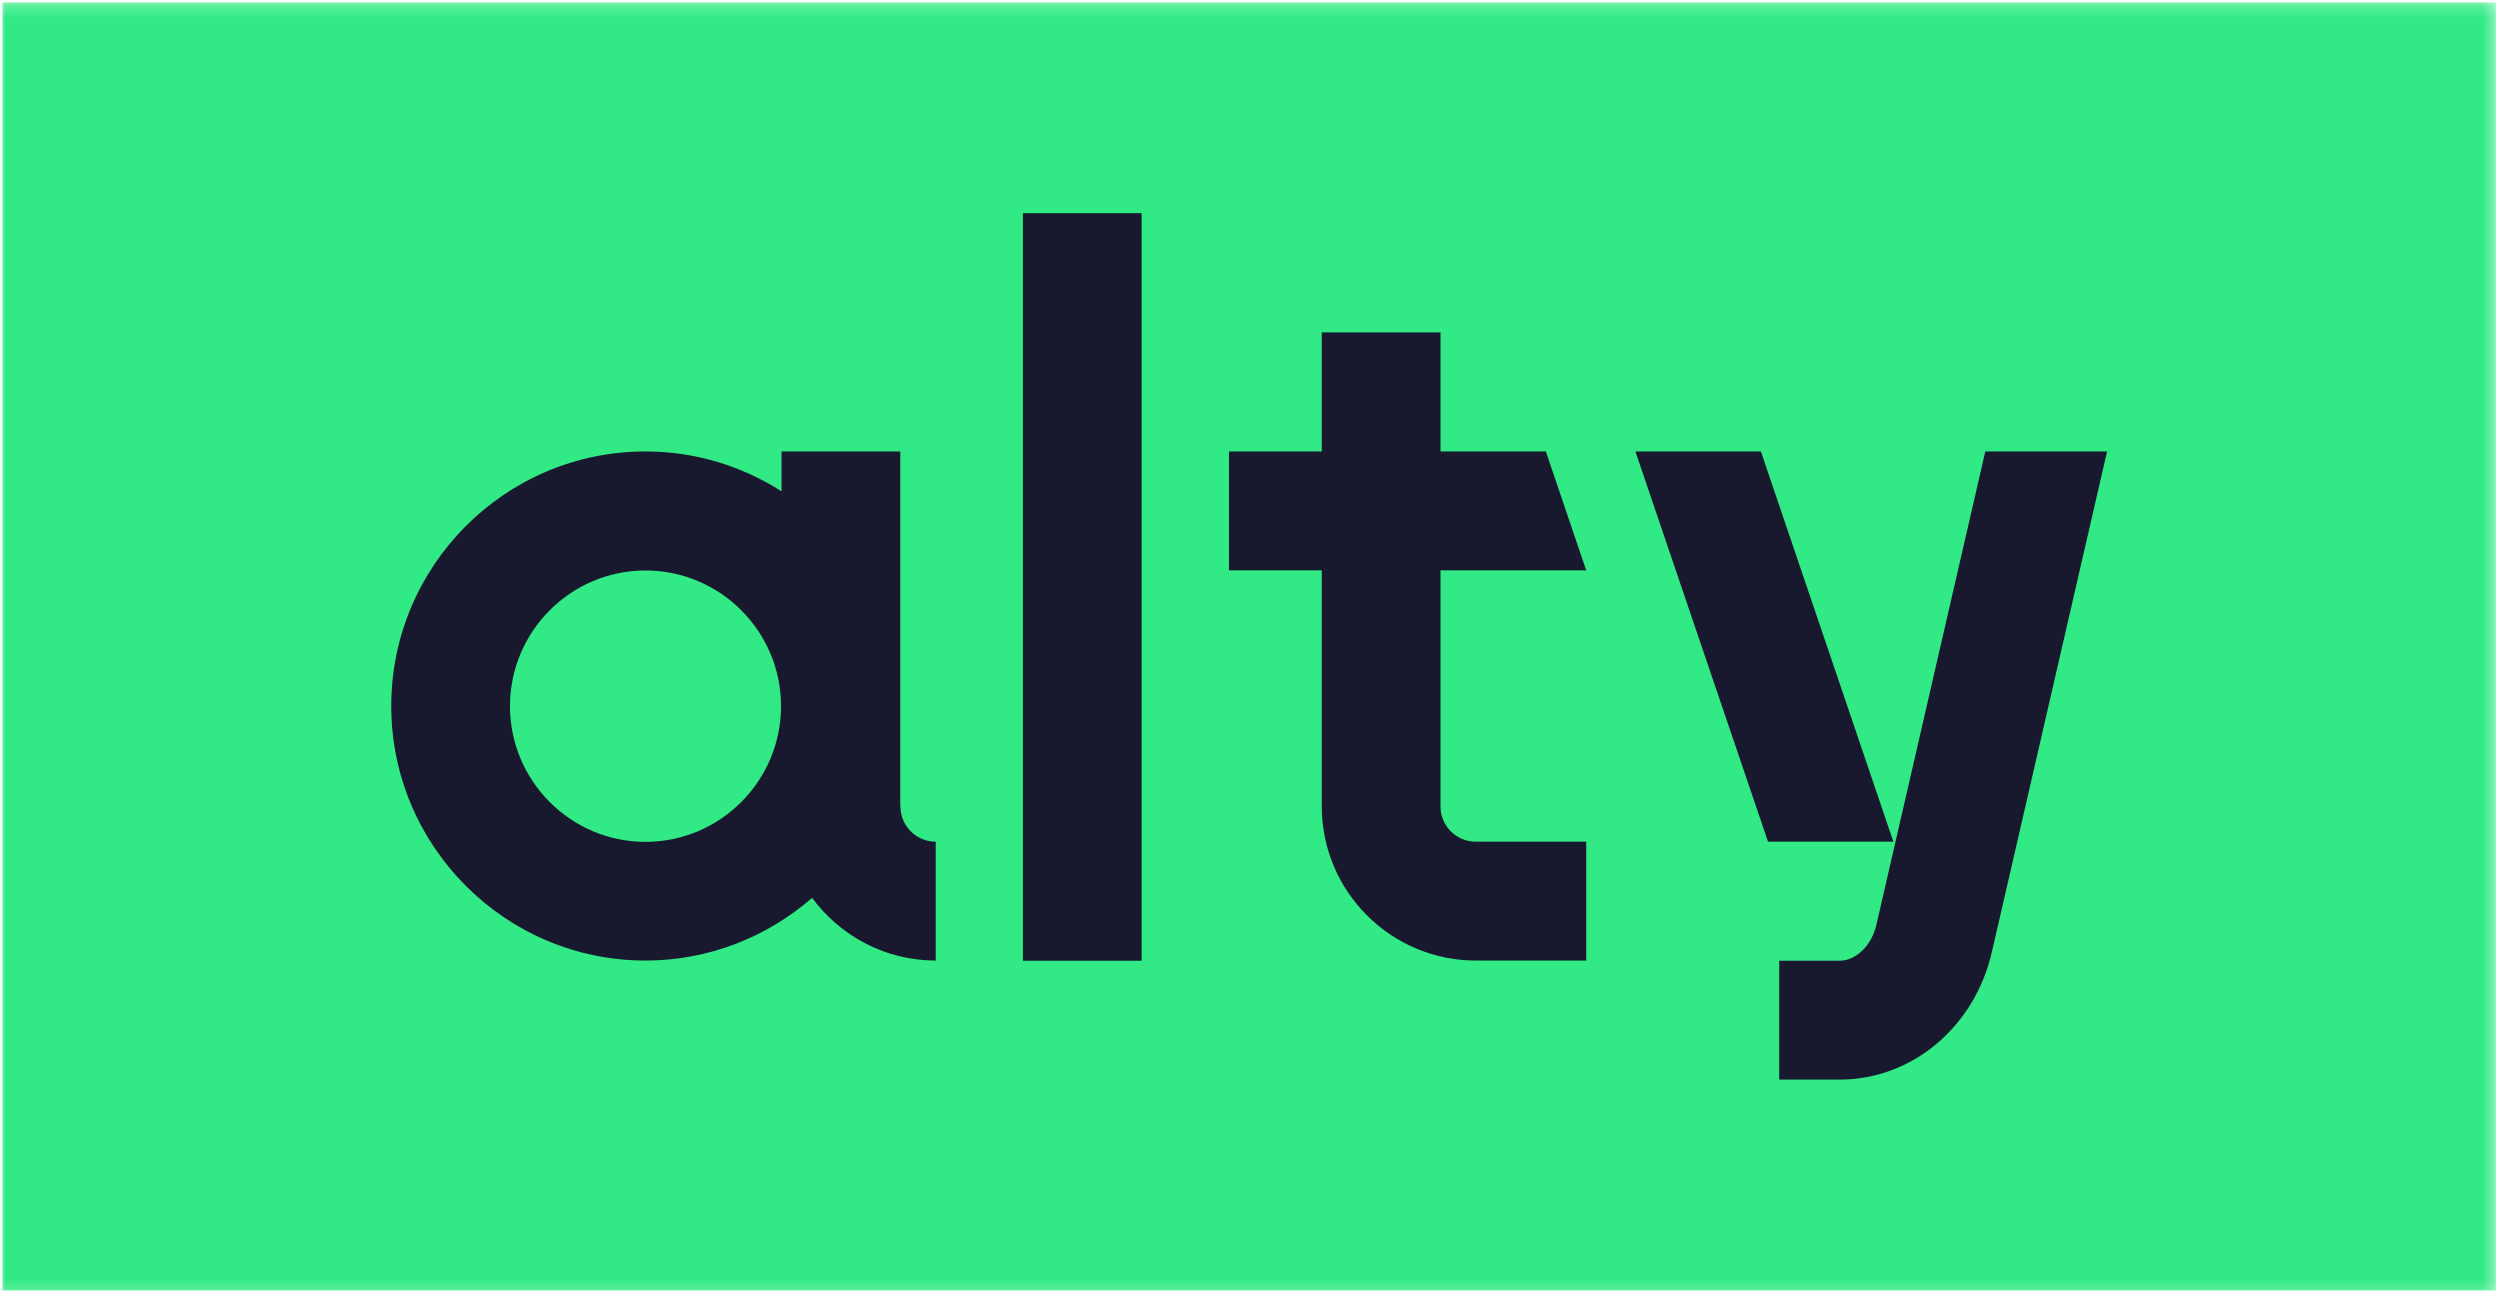 <?xml version="1.0" encoding="UTF-8"?> <svg xmlns="http://www.w3.org/2000/svg" width="212" height="110" viewBox="0 0 212 110" fill="none"><g clip-path="url(#clip0_1_67)"><mask id="mask0_1_67" style="mask-type:luminance" maskUnits="userSpaceOnUse" x="0" y="0" width="212" height="110"><path d="M211.655 0.202H0V109.798H211.655V0.202Z" fill="white"></path></mask><g mask="url(#mask0_1_67)"><path d="M211.655 0.202H0.204V109.426H211.655V0.202Z" fill="#32EA85"></path><path d="M76.343 68.38V38.282H66.275V41.666C62.938 39.535 58.982 38.282 54.739 38.282C42.844 38.282 33.178 47.974 33.178 59.869C33.178 71.764 42.859 81.455 54.739 81.455C60.133 81.455 65.067 79.439 68.864 76.142C71.251 79.353 75.049 81.455 79.349 81.455V71.375C77.695 71.375 76.357 70.036 76.357 68.38H76.343ZM54.739 71.39C48.396 71.39 43.247 66.22 43.247 59.883C43.247 53.547 48.396 48.377 54.739 48.377C61.082 48.377 66.231 53.547 66.231 59.883C66.231 66.22 61.068 71.39 54.739 71.39Z" fill="#18182E"></path><path d="M96.81 18.078H86.742V81.47H96.81V18.078Z" fill="#18182E"></path><path d="M122.154 68.38V48.362H134.509L131.086 38.282H122.154V28.187H112.085V38.282H104.218V48.362H112.085V68.38C112.085 75.594 117.954 81.455 125.146 81.455H134.509V71.375H125.146C123.492 71.375 122.154 70.036 122.154 68.38Z" fill="#18182E"></path><path d="M149.324 38.282H138.681L149.928 71.375H160.557L149.324 38.282Z" fill="#18182E"></path><path d="M168.354 38.282L159.119 78.417C158.731 80.16 157.393 81.47 155.998 81.47H150.877V91.551H155.998C162.169 91.551 167.49 87.057 168.929 80.649L178.681 38.282H168.354Z" fill="#18182E"></path></g></g><defs><clipPath id="clip0_1_67"><rect width="211.655" height="110" fill="white"></rect></clipPath></defs></svg> 